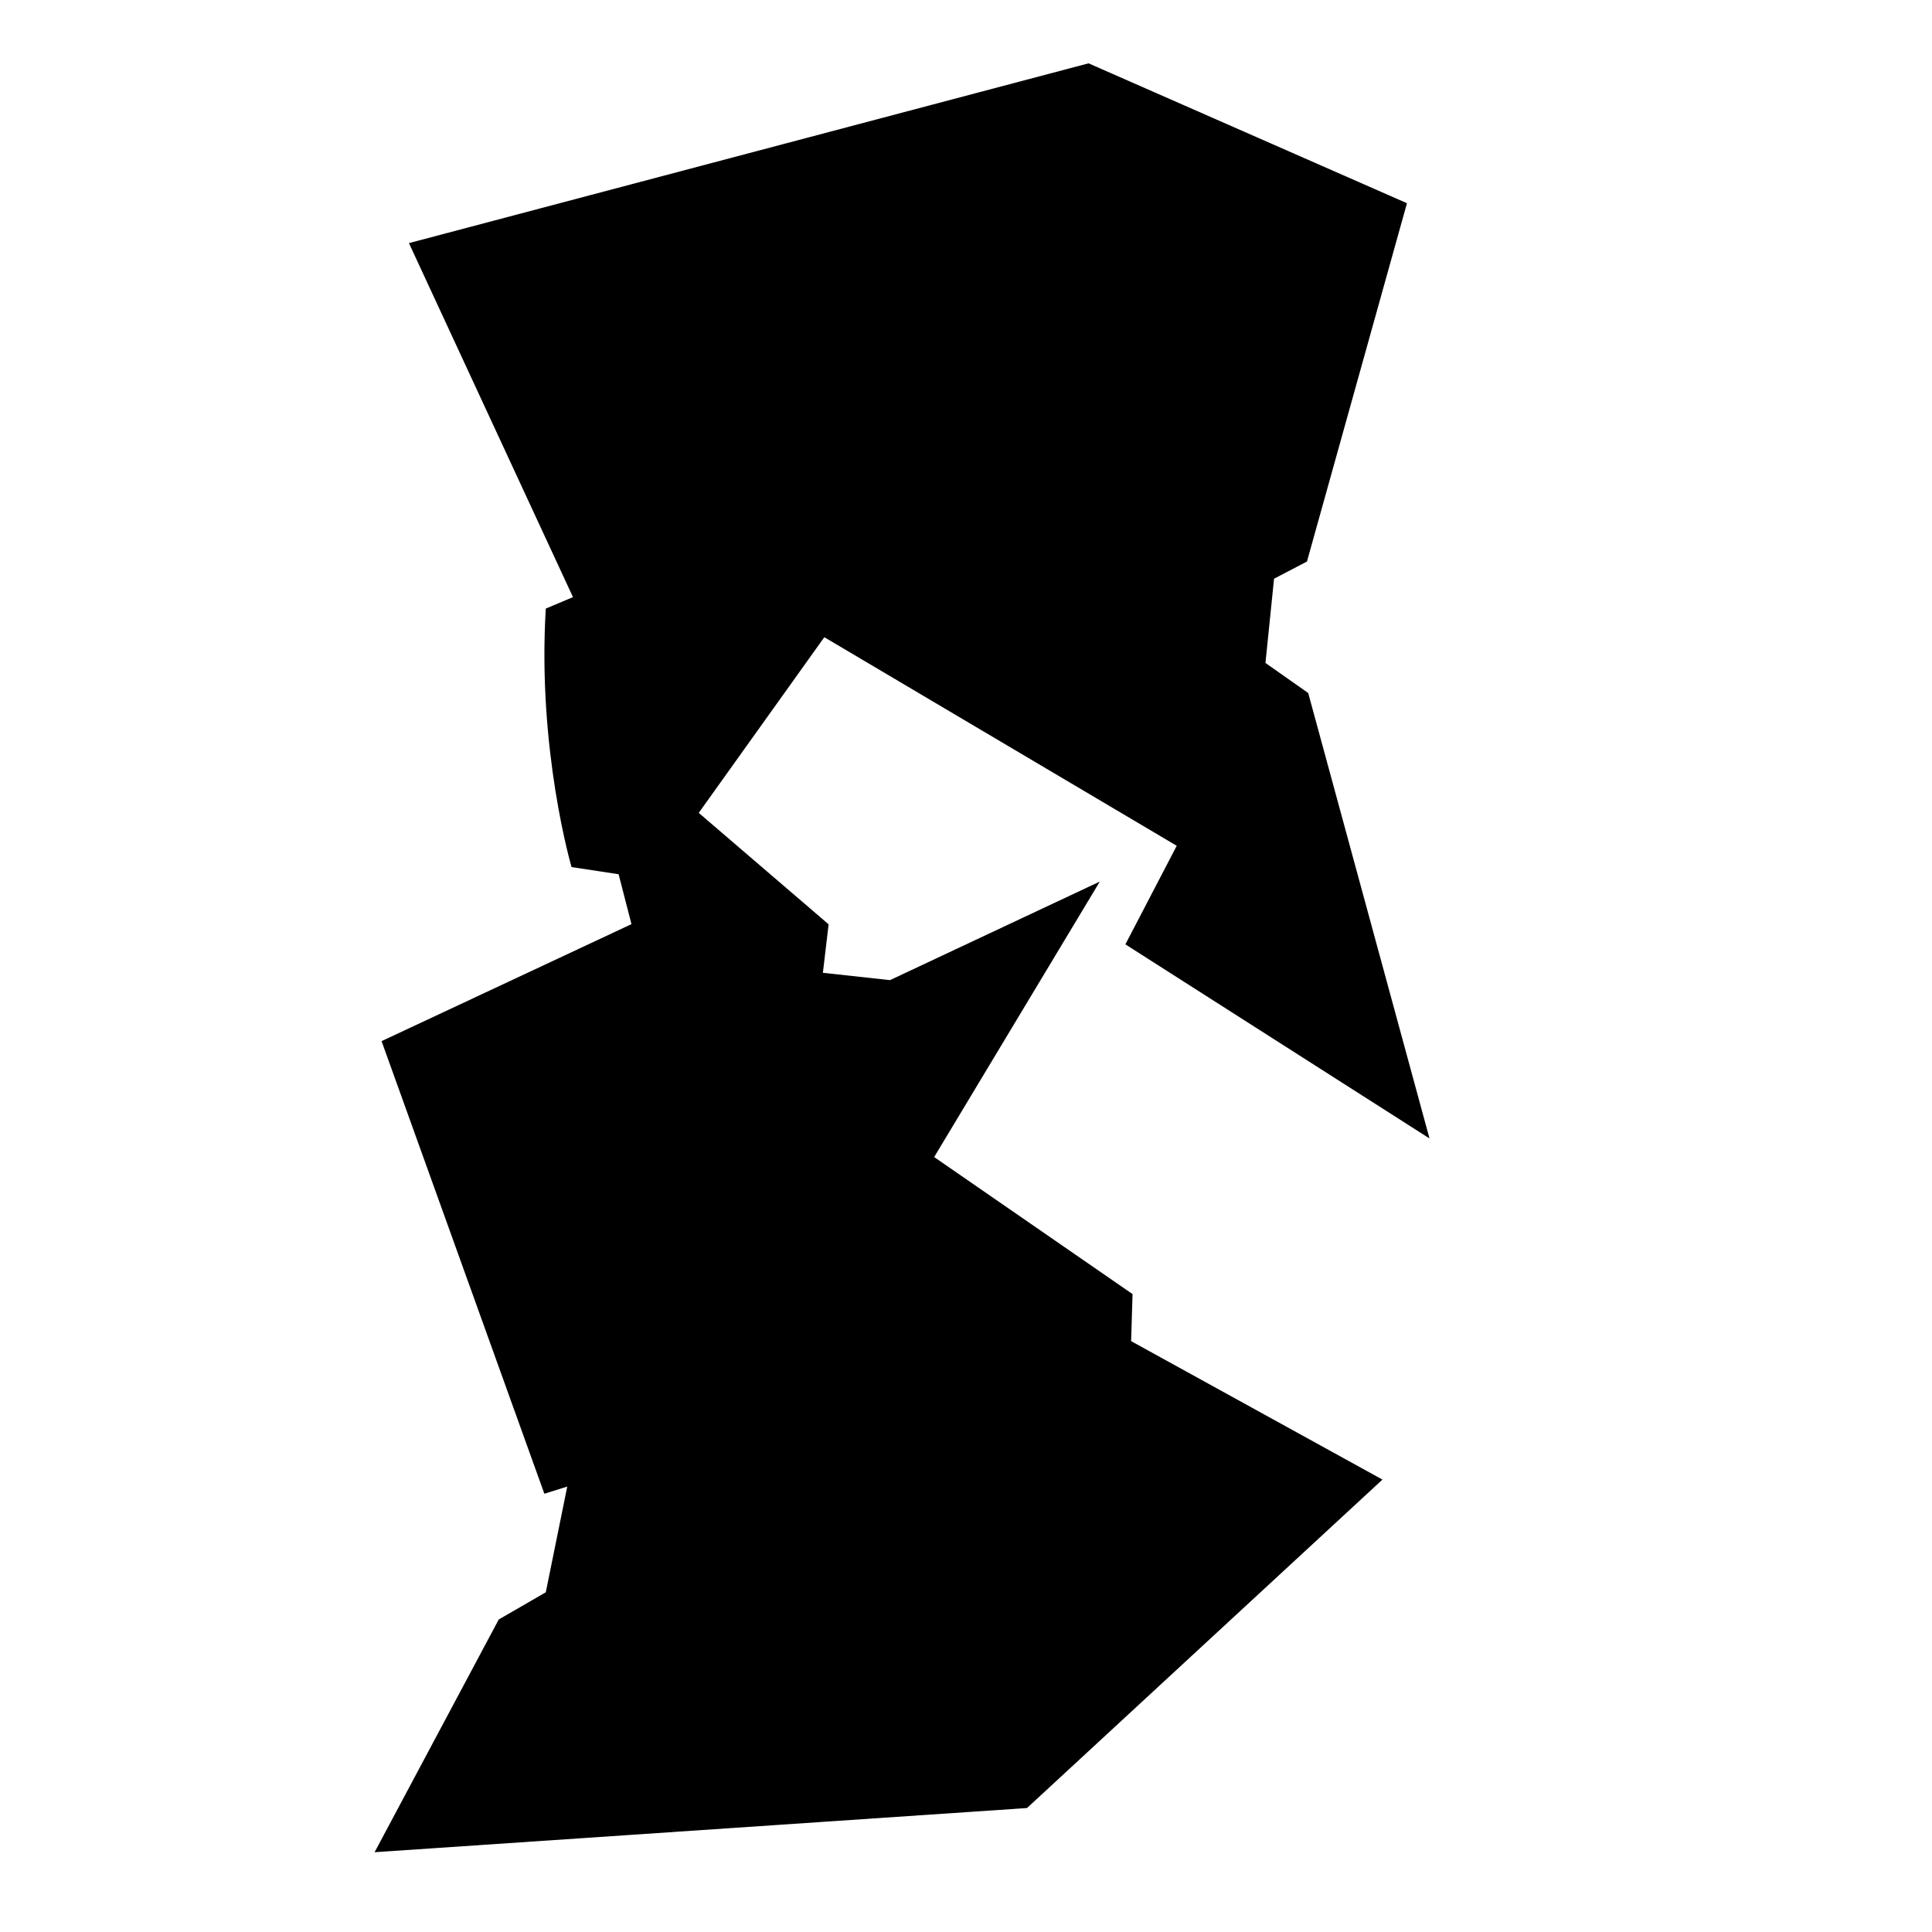 <?xml version="1.0" encoding="utf-8"?>
<!-- Generator: Adobe Illustrator 26.0.2, SVG Export Plug-In . SVG Version: 6.00 Build 0)  -->
<svg version="1.1" id="Ebene_2_00000093175722913930642520000015158727932179981740_"
	 xmlns="http://www.w3.org/2000/svg" xmlns:xlink="http://www.w3.org/1999/xlink" x="0px" y="0px" viewBox="0 0 1080 1080"
	 style="enable-background:new 0 0 1080 1080;" xml:space="preserve">
<path d="M228.6,135.9L608.5,35.4l178,78.2l-55.9,200.3l-18.4,9.6l-4.8,47.1l23.9,16.8l67.8,249l-170-108.5l28.7-55.1L460.8,356.2
	l-70.2,98.2l72.6,62.3l-3.2,27.1l37.5,4.1l117.3-55.1l-92.6,154l110.9,76.6l-0.8,26.3l140.5,77.4l-198.7,183.6l-364.7,24.7
	l69.4-130.1l26.3-15.2l12-59.1l-12.8,4l-91-253l139.7-65.4l-7.2-27.9l-26.3-4c0,0-19.2-65.4-14.4-144.5c15.2-6.4,15.2-6.4,15.2-6.4
	L228.6,135.9z"/>
</svg>
